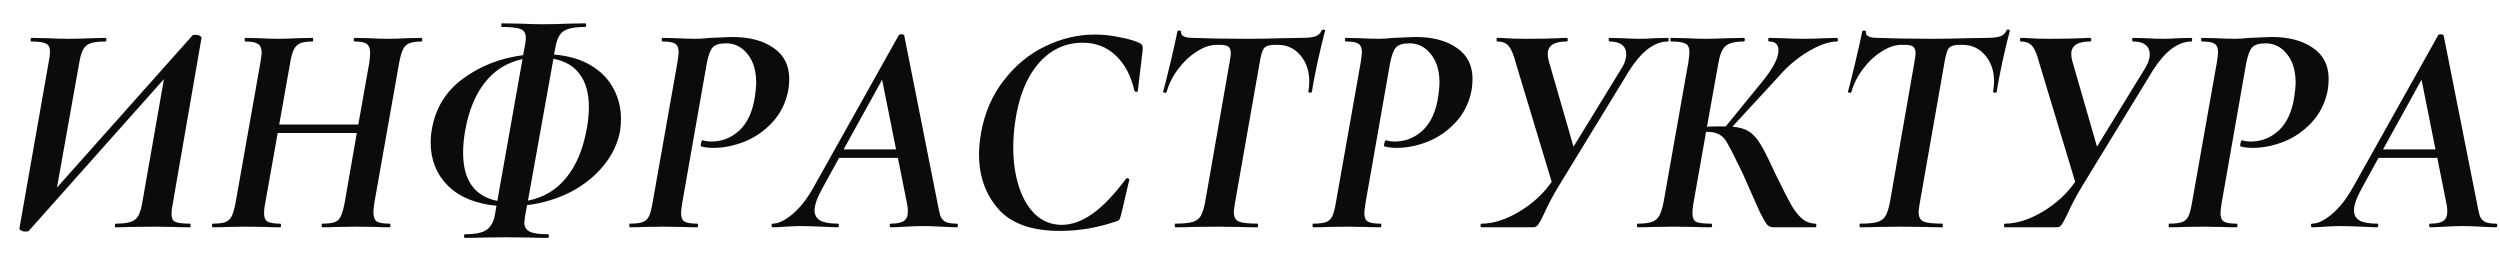 <?xml version="1.0" encoding="UTF-8"?> <svg xmlns="http://www.w3.org/2000/svg" width="99" height="10" viewBox="0 0 99 10" fill="none"> <path d="M6.84 8.076C6.808 8.228 6.792 8.36 6.792 8.472C6.792 8.632 6.84 8.736 6.936 8.784C7.04 8.832 7.236 8.856 7.524 8.856C7.54 8.856 7.548 8.88 7.548 8.928C7.548 8.976 7.54 9 7.524 9C7.26 9 7.052 8.996 6.9 8.988L6.096 8.976L5.112 8.988C4.976 8.996 4.796 9 4.572 9C4.556 9 4.548 8.976 4.548 8.928C4.556 8.88 4.568 8.856 4.584 8.856C4.848 8.856 5.048 8.832 5.184 8.784C5.32 8.736 5.42 8.652 5.484 8.532C5.548 8.412 5.6 8.232 5.64 7.992L6.492 3.132L1.128 9.156C1.112 9.164 1.084 9.168 1.044 9.168C1.012 9.168 0.984 9.168 0.96 9.168C0.92 9.168 0.876 9.152 0.828 9.12C0.78 9.096 0.76 9.072 0.768 9.048L1.932 2.436C1.964 2.284 1.98 2.152 1.98 2.04C1.98 1.88 1.928 1.776 1.824 1.728C1.72 1.672 1.524 1.644 1.236 1.644C1.22 1.644 1.212 1.628 1.212 1.596C1.212 1.532 1.224 1.5 1.248 1.5L1.86 1.512C2.212 1.528 2.484 1.536 2.676 1.536C2.972 1.536 3.304 1.528 3.672 1.512L4.188 1.5C4.204 1.5 4.212 1.524 4.212 1.572C4.212 1.62 4.204 1.644 4.188 1.644C3.916 1.644 3.712 1.668 3.576 1.716C3.448 1.764 3.352 1.848 3.288 1.968C3.224 2.088 3.172 2.272 3.132 2.52L2.256 7.428L7.632 1.392C7.648 1.384 7.676 1.38 7.716 1.38C7.756 1.38 7.784 1.38 7.8 1.38C7.84 1.38 7.88 1.396 7.92 1.428C7.968 1.452 7.988 1.476 7.98 1.5L6.84 8.076ZM16.697 1.5C16.713 1.5 16.721 1.524 16.721 1.572C16.721 1.62 16.713 1.644 16.697 1.644C16.481 1.644 16.317 1.668 16.205 1.716C16.101 1.756 16.021 1.832 15.965 1.944C15.909 2.056 15.857 2.232 15.809 2.472L14.825 8.028C14.801 8.18 14.789 8.308 14.789 8.412C14.789 8.588 14.833 8.708 14.921 8.772C15.017 8.828 15.185 8.856 15.425 8.856C15.449 8.856 15.461 8.88 15.461 8.928C15.461 8.976 15.449 9 15.425 9C15.225 9 15.061 8.996 14.933 8.988L14.117 8.976L13.325 8.988C13.189 8.996 13.001 9 12.761 9C12.745 9 12.737 8.976 12.737 8.928C12.737 8.88 12.745 8.856 12.761 8.856C12.985 8.856 13.149 8.836 13.253 8.796C13.365 8.756 13.445 8.68 13.493 8.568C13.549 8.456 13.601 8.276 13.649 8.028L14.129 5.268H10.997L10.505 8.028C10.473 8.18 10.457 8.316 10.457 8.436C10.457 8.604 10.501 8.716 10.589 8.772C10.685 8.828 10.853 8.856 11.093 8.856C11.117 8.856 11.129 8.88 11.129 8.928C11.129 8.976 11.117 9 11.093 9C10.861 9 10.677 8.996 10.541 8.988L9.737 8.976L8.969 8.988C8.841 8.996 8.661 9 8.429 9C8.405 9 8.393 8.976 8.393 8.928C8.393 8.88 8.405 8.856 8.429 8.856C8.653 8.856 8.817 8.836 8.921 8.796C9.033 8.756 9.117 8.68 9.173 8.568C9.229 8.456 9.281 8.276 9.329 8.028L10.313 2.472C10.345 2.264 10.361 2.136 10.361 2.088C10.361 1.92 10.313 1.804 10.217 1.74C10.121 1.676 9.953 1.644 9.713 1.644C9.697 1.644 9.689 1.62 9.689 1.572C9.689 1.524 9.697 1.5 9.713 1.5L10.253 1.512C10.573 1.528 10.829 1.536 11.021 1.536C11.213 1.536 11.477 1.528 11.813 1.512L12.377 1.5C12.393 1.5 12.401 1.524 12.401 1.572C12.401 1.62 12.393 1.644 12.377 1.644C12.161 1.644 11.997 1.668 11.885 1.716C11.773 1.764 11.689 1.848 11.633 1.968C11.577 2.08 11.529 2.256 11.489 2.496L11.057 4.932H14.189L14.621 2.496C14.645 2.336 14.657 2.204 14.657 2.1C14.657 1.924 14.613 1.804 14.525 1.74C14.437 1.676 14.277 1.644 14.045 1.644C14.021 1.644 14.009 1.62 14.009 1.572C14.009 1.524 14.021 1.5 14.045 1.5L14.585 1.512C14.905 1.528 15.165 1.536 15.365 1.536C15.565 1.536 15.825 1.528 16.145 1.512L16.697 1.5ZM21.939 2.16C22.515 2.208 23.003 2.352 23.403 2.592C23.803 2.832 24.099 3.136 24.291 3.504C24.491 3.872 24.591 4.272 24.591 4.704C24.591 4.864 24.579 5.024 24.555 5.184C24.467 5.672 24.251 6.128 23.907 6.552C23.571 6.968 23.139 7.316 22.611 7.596C22.083 7.868 21.503 8.044 20.871 8.124L20.787 8.592C20.771 8.704 20.763 8.776 20.763 8.808C20.763 8.976 20.831 9.096 20.967 9.168C21.103 9.24 21.347 9.276 21.699 9.276C21.723 9.276 21.735 9.3 21.735 9.348C21.735 9.396 21.723 9.42 21.699 9.42C21.411 9.42 21.183 9.416 21.015 9.408L20.067 9.396L19.083 9.408C18.915 9.416 18.691 9.42 18.411 9.42C18.387 9.42 18.375 9.396 18.375 9.348C18.375 9.3 18.387 9.276 18.411 9.276C18.827 9.276 19.115 9.216 19.275 9.096C19.443 8.976 19.551 8.78 19.599 8.508L19.659 8.148C18.827 8.068 18.183 7.8 17.727 7.344C17.279 6.888 17.055 6.324 17.055 5.652C17.055 5.452 17.071 5.272 17.103 5.112C17.247 4.28 17.655 3.616 18.327 3.12C19.007 2.616 19.803 2.304 20.715 2.184L20.787 1.8C20.811 1.68 20.823 1.58 20.823 1.5C20.823 1.324 20.755 1.208 20.619 1.152C20.491 1.096 20.243 1.068 19.875 1.068C19.859 1.068 19.851 1.044 19.851 0.996C19.851 0.948 19.859 0.924 19.875 0.924L20.595 0.936C20.979 0.952 21.283 0.96 21.507 0.96C21.787 0.96 22.127 0.952 22.527 0.936L23.163 0.924C23.195 0.924 23.211 0.948 23.211 0.996C23.211 1.044 23.195 1.068 23.163 1.068C22.875 1.068 22.651 1.096 22.491 1.152C22.339 1.2 22.227 1.284 22.155 1.404C22.083 1.516 22.027 1.684 21.987 1.908L21.939 2.16ZM23.235 5.1C23.291 4.812 23.319 4.524 23.319 4.236C23.319 3.692 23.199 3.26 22.959 2.94C22.727 2.62 22.379 2.416 21.915 2.328L20.907 7.944C21.523 7.824 22.027 7.524 22.419 7.044C22.819 6.556 23.091 5.908 23.235 5.1ZM18.423 5.16C18.367 5.464 18.339 5.76 18.339 6.048C18.339 7.136 18.791 7.772 19.695 7.956L20.691 2.34C20.091 2.468 19.599 2.772 19.215 3.252C18.831 3.724 18.567 4.36 18.423 5.16ZM24.942 9C24.926 9 24.918 8.976 24.918 8.928C24.918 8.88 24.926 8.856 24.942 8.856C25.166 8.856 25.334 8.836 25.446 8.796C25.558 8.756 25.642 8.68 25.698 8.568C25.754 8.448 25.802 8.268 25.842 8.028L26.826 2.472C26.858 2.264 26.874 2.132 26.874 2.076C26.874 1.9 26.826 1.784 26.73 1.728C26.642 1.672 26.478 1.644 26.238 1.644C26.214 1.644 26.202 1.62 26.202 1.572C26.202 1.524 26.214 1.5 26.238 1.5L26.766 1.512C27.086 1.528 27.346 1.536 27.546 1.536C27.706 1.536 27.898 1.524 28.122 1.5C28.674 1.476 28.962 1.464 28.986 1.464C29.674 1.464 30.222 1.608 30.63 1.896C31.046 2.176 31.254 2.588 31.254 3.132C31.254 3.26 31.242 3.404 31.218 3.564C31.122 4.068 30.91 4.496 30.582 4.848C30.262 5.192 29.89 5.448 29.466 5.616C29.05 5.776 28.646 5.856 28.254 5.856C28.054 5.856 27.89 5.836 27.762 5.796C27.754 5.796 27.75 5.784 27.75 5.76C27.75 5.72 27.758 5.676 27.774 5.628C27.79 5.572 27.81 5.548 27.834 5.556C27.93 5.588 28.046 5.604 28.182 5.604C28.598 5.604 28.966 5.456 29.286 5.16C29.606 4.856 29.81 4.404 29.898 3.804C29.93 3.564 29.946 3.392 29.946 3.288C29.946 2.8 29.83 2.416 29.598 2.136C29.374 1.856 29.094 1.716 28.758 1.716C28.502 1.716 28.326 1.768 28.23 1.872C28.134 1.968 28.054 2.176 27.99 2.496L27.018 8.028C26.986 8.236 26.97 8.368 26.97 8.424C26.97 8.6 27.014 8.716 27.102 8.772C27.198 8.828 27.366 8.856 27.606 8.856C27.63 8.856 27.642 8.88 27.642 8.928C27.642 8.976 27.63 9 27.606 9C27.374 9 27.19 8.996 27.054 8.988L26.25 8.976L25.482 8.988C25.354 8.996 25.174 9 24.942 9ZM37.884 8.856C37.916 8.856 37.932 8.88 37.932 8.928C37.932 8.976 37.916 9 37.884 9C37.756 9 37.556 8.992 37.284 8.976C36.98 8.96 36.736 8.952 36.552 8.952C36.376 8.952 36.144 8.96 35.856 8.976C35.6 8.992 35.408 9 35.28 9C35.248 9 35.232 8.976 35.232 8.928C35.232 8.88 35.248 8.856 35.28 8.856C35.52 8.856 35.692 8.82 35.796 8.748C35.9 8.676 35.952 8.552 35.952 8.376C35.952 8.248 35.936 8.12 35.904 7.992L35.556 6.252H33.228L32.568 7.452C32.36 7.828 32.256 8.12 32.256 8.328C32.256 8.512 32.332 8.648 32.484 8.736C32.636 8.816 32.868 8.856 33.18 8.856C33.212 8.856 33.224 8.88 33.216 8.928C33.216 8.976 33.2 9 33.168 9C33.064 9 32.86 8.992 32.556 8.976C32.188 8.96 31.904 8.952 31.704 8.952C31.536 8.952 31.34 8.96 31.116 8.976C30.892 8.992 30.72 9 30.6 9C30.568 9 30.552 8.976 30.552 8.928C30.552 8.88 30.568 8.856 30.6 8.856C30.824 8.856 31.088 8.728 31.392 8.472C31.696 8.216 31.98 7.848 32.244 7.368L35.592 1.392C35.608 1.368 35.64 1.356 35.688 1.356C35.712 1.356 35.736 1.36 35.76 1.368C35.784 1.376 35.8 1.388 35.808 1.404L37.116 7.992C37.164 8.256 37.204 8.44 37.236 8.544C37.276 8.648 37.344 8.728 37.44 8.784C37.536 8.832 37.684 8.856 37.884 8.856ZM33.408 5.916H35.484L34.932 3.156L33.408 5.916ZM41.973 9.144C40.861 9.144 40.049 8.856 39.537 8.28C39.025 7.696 38.769 6.972 38.769 6.108C38.769 5.852 38.797 5.564 38.853 5.244C38.997 4.452 39.297 3.764 39.753 3.18C40.209 2.588 40.753 2.14 41.385 1.836C42.025 1.524 42.685 1.368 43.365 1.368C43.685 1.368 44.013 1.404 44.349 1.476C44.693 1.54 44.961 1.62 45.153 1.716C45.201 1.748 45.229 1.78 45.237 1.812C45.253 1.844 45.257 1.904 45.249 1.992L45.057 3.6C45.057 3.624 45.037 3.636 44.997 3.636C44.957 3.636 44.933 3.624 44.925 3.6C44.789 3 44.541 2.532 44.181 2.196C43.829 1.86 43.393 1.692 42.873 1.692C42.177 1.692 41.589 1.972 41.109 2.532C40.637 3.092 40.333 3.864 40.197 4.848C40.149 5.184 40.125 5.512 40.125 5.832C40.125 6.416 40.201 6.94 40.353 7.404C40.505 7.868 40.725 8.236 41.013 8.508C41.309 8.772 41.653 8.904 42.045 8.904C42.445 8.904 42.853 8.756 43.269 8.46C43.685 8.164 44.125 7.704 44.589 7.08C44.597 7.064 44.613 7.056 44.637 7.056C44.661 7.056 44.681 7.064 44.697 7.08C44.721 7.088 44.729 7.1 44.721 7.116L44.397 8.496C44.373 8.592 44.349 8.66 44.325 8.7C44.301 8.732 44.253 8.756 44.181 8.772C43.461 9.02 42.725 9.144 41.973 9.144ZM46.544 9C46.528 9 46.52 8.976 46.52 8.928C46.52 8.88 46.528 8.856 46.544 8.856C46.84 8.856 47.059 8.836 47.203 8.796C47.355 8.756 47.468 8.68 47.539 8.568C47.611 8.448 47.672 8.268 47.719 8.028L48.691 2.472C48.724 2.28 48.739 2.16 48.739 2.112C48.739 1.984 48.708 1.896 48.644 1.848C48.58 1.8 48.471 1.776 48.319 1.776H48.175C47.928 1.776 47.667 1.864 47.395 2.04C47.123 2.208 46.88 2.436 46.663 2.724C46.447 3.004 46.291 3.312 46.196 3.648C46.188 3.672 46.16 3.68 46.111 3.672C46.072 3.664 46.056 3.648 46.063 3.624C46.127 3.392 46.224 3.008 46.352 2.472C46.48 1.936 46.572 1.524 46.627 1.236C46.636 1.212 46.663 1.204 46.712 1.212C46.76 1.212 46.779 1.224 46.772 1.248C46.748 1.416 46.904 1.5 47.239 1.5C47.831 1.524 48.563 1.536 49.435 1.536C49.843 1.536 50.295 1.528 50.791 1.512L51.547 1.5C51.788 1.5 51.968 1.48 52.087 1.44C52.208 1.4 52.291 1.32 52.34 1.2C52.355 1.176 52.383 1.168 52.423 1.176C52.464 1.176 52.48 1.192 52.471 1.224C52.4 1.48 52.3 1.896 52.172 2.472C52.051 3.04 51.98 3.424 51.956 3.624C51.947 3.656 51.919 3.672 51.871 3.672C51.824 3.664 51.803 3.644 51.812 3.612C51.836 3.476 51.847 3.348 51.847 3.228C51.847 2.812 51.731 2.468 51.499 2.196C51.267 1.916 50.968 1.776 50.599 1.776H50.468C50.26 1.776 50.12 1.824 50.047 1.92C49.983 2.008 49.928 2.2 49.88 2.496L48.907 8.028C48.876 8.22 48.859 8.344 48.859 8.4C48.859 8.584 48.923 8.708 49.051 8.772C49.188 8.828 49.435 8.856 49.795 8.856C49.812 8.856 49.819 8.88 49.819 8.928C49.819 8.976 49.812 9 49.795 9C49.516 9 49.295 8.996 49.136 8.988L48.163 8.976L47.227 8.988C47.068 8.996 46.84 9 46.544 9ZM52 9C51.984 9 51.976 8.976 51.976 8.928C51.976 8.88 51.984 8.856 52 8.856C52.224 8.856 52.392 8.836 52.504 8.796C52.616 8.756 52.7 8.68 52.756 8.568C52.812 8.448 52.86 8.268 52.9 8.028L53.884 2.472C53.916 2.264 53.932 2.132 53.932 2.076C53.932 1.9 53.884 1.784 53.788 1.728C53.7 1.672 53.536 1.644 53.296 1.644C53.272 1.644 53.26 1.62 53.26 1.572C53.26 1.524 53.272 1.5 53.296 1.5L53.824 1.512C54.144 1.528 54.404 1.536 54.604 1.536C54.764 1.536 54.956 1.524 55.18 1.5C55.732 1.476 56.02 1.464 56.044 1.464C56.732 1.464 57.28 1.608 57.688 1.896C58.104 2.176 58.312 2.588 58.312 3.132C58.312 3.26 58.3 3.404 58.276 3.564C58.18 4.068 57.968 4.496 57.64 4.848C57.32 5.192 56.948 5.448 56.524 5.616C56.108 5.776 55.704 5.856 55.312 5.856C55.112 5.856 54.948 5.836 54.82 5.796C54.812 5.796 54.808 5.784 54.808 5.76C54.808 5.72 54.816 5.676 54.832 5.628C54.848 5.572 54.868 5.548 54.892 5.556C54.988 5.588 55.104 5.604 55.24 5.604C55.656 5.604 56.024 5.456 56.344 5.16C56.664 4.856 56.868 4.404 56.956 3.804C56.988 3.564 57.004 3.392 57.004 3.288C57.004 2.8 56.888 2.416 56.656 2.136C56.432 1.856 56.152 1.716 55.816 1.716C55.56 1.716 55.384 1.768 55.288 1.872C55.192 1.968 55.112 2.176 55.048 2.496L54.076 8.028C54.044 8.236 54.028 8.368 54.028 8.424C54.028 8.6 54.072 8.716 54.16 8.772C54.256 8.828 54.424 8.856 54.664 8.856C54.688 8.856 54.7 8.88 54.7 8.928C54.7 8.976 54.688 9 54.664 9C54.432 9 54.248 8.996 54.112 8.988L53.308 8.976L52.54 8.988C52.412 8.996 52.232 9 52 9ZM66.043 1.5C66.067 1.5 66.079 1.524 66.079 1.572C66.079 1.62 66.067 1.644 66.043 1.644C65.779 1.644 65.515 1.744 65.251 1.944C64.995 2.144 64.751 2.428 64.519 2.796L61.747 7.332C61.515 7.708 61.307 8.1 61.123 8.508C61.027 8.708 60.955 8.84 60.907 8.904C60.859 8.968 60.795 9 60.715 9H58.675C58.643 9 58.627 8.976 58.627 8.928C58.627 8.88 58.643 8.856 58.675 8.856C59.131 8.856 59.623 8.7 60.151 8.388C60.687 8.068 61.119 7.672 61.447 7.2L60.019 2.472C59.939 2.16 59.847 1.944 59.743 1.824C59.647 1.704 59.499 1.644 59.299 1.644C59.275 1.644 59.263 1.62 59.263 1.572C59.263 1.524 59.275 1.5 59.299 1.5C59.443 1.5 59.547 1.504 59.611 1.512C59.819 1.528 60.095 1.536 60.439 1.536C60.959 1.536 61.387 1.528 61.723 1.512C61.811 1.504 61.915 1.5 62.035 1.5C62.067 1.5 62.083 1.524 62.083 1.572C62.083 1.62 62.067 1.644 62.035 1.644C61.539 1.644 61.291 1.808 61.291 2.136C61.291 2.216 61.303 2.304 61.327 2.4L62.311 5.808L64.195 2.736C64.331 2.528 64.399 2.332 64.399 2.148C64.399 1.988 64.343 1.864 64.231 1.776C64.119 1.688 63.959 1.644 63.751 1.644C63.719 1.644 63.703 1.62 63.703 1.572C63.703 1.524 63.715 1.5 63.739 1.5L64.219 1.512C64.491 1.528 64.731 1.536 64.939 1.536C65.099 1.536 65.299 1.528 65.539 1.512L66.043 1.5ZM72.744 1.5C72.768 1.5 72.78 1.524 72.78 1.572C72.78 1.62 72.768 1.644 72.744 1.644C72.432 1.644 72.052 1.776 71.604 2.04C71.164 2.304 70.776 2.632 70.44 3.024L68.604 5.016C68.884 5.04 69.104 5.104 69.264 5.208C69.424 5.312 69.572 5.476 69.708 5.7C69.844 5.916 70.028 6.28 70.26 6.792L70.416 7.104C70.632 7.552 70.804 7.888 70.932 8.112C71.06 8.336 71.2 8.516 71.352 8.652C71.504 8.78 71.68 8.848 71.88 8.856C71.912 8.856 71.928 8.88 71.928 8.928C71.928 8.976 71.912 9 71.88 9H70.224C70.136 9 70.056 8.968 69.984 8.904C69.92 8.832 69.82 8.66 69.684 8.388C69.556 8.108 69.34 7.62 69.036 6.924L68.844 6.528C68.644 6.112 68.496 5.824 68.4 5.664C68.312 5.504 68.208 5.392 68.088 5.328C67.968 5.256 67.8 5.22 67.584 5.22H67.56L67.056 8.076C67.032 8.228 67.02 8.352 67.02 8.448C67.02 8.616 67.068 8.728 67.164 8.784C67.268 8.832 67.464 8.856 67.752 8.856C67.784 8.856 67.8 8.88 67.8 8.928C67.8 8.976 67.784 9 67.752 9C67.48 9 67.268 8.996 67.116 8.988L66.252 8.976L65.436 8.988C65.292 8.996 65.1 9 64.86 9C64.836 9 64.824 8.976 64.824 8.928C64.824 8.88 64.836 8.856 64.86 8.856C65.108 8.856 65.296 8.832 65.424 8.784C65.552 8.736 65.648 8.652 65.712 8.532C65.776 8.412 65.832 8.232 65.88 7.992L66.864 2.436C66.888 2.276 66.9 2.152 66.9 2.064C66.9 1.888 66.848 1.776 66.744 1.728C66.648 1.672 66.46 1.644 66.18 1.644C66.156 1.644 66.144 1.62 66.144 1.572C66.144 1.524 66.156 1.5 66.18 1.5L66.744 1.512C67.064 1.528 67.324 1.536 67.524 1.536C67.772 1.536 68.08 1.528 68.448 1.512L69.048 1.5C69.08 1.5 69.096 1.524 69.096 1.572C69.096 1.62 69.08 1.644 69.048 1.644C68.696 1.644 68.452 1.708 68.316 1.836C68.188 1.956 68.096 2.192 68.04 2.544L67.596 5.016C67.788 5.008 68.024 5.004 68.304 5.004H68.34L69.78 3.24C70.212 2.712 70.428 2.296 70.428 1.992C70.428 1.76 70.304 1.644 70.056 1.644C70.032 1.644 70.02 1.62 70.02 1.572C70.02 1.524 70.032 1.5 70.056 1.5L70.572 1.512C70.892 1.528 71.164 1.536 71.388 1.536C71.676 1.536 71.98 1.528 72.3 1.512L72.744 1.5ZM73.661 9C73.645 9 73.637 8.976 73.637 8.928C73.637 8.88 73.645 8.856 73.661 8.856C73.957 8.856 74.177 8.836 74.321 8.796C74.473 8.756 74.585 8.68 74.657 8.568C74.729 8.448 74.789 8.268 74.837 8.028L75.809 2.472C75.841 2.28 75.857 2.16 75.857 2.112C75.857 1.984 75.825 1.896 75.761 1.848C75.697 1.8 75.589 1.776 75.437 1.776H75.293C75.045 1.776 74.785 1.864 74.513 2.04C74.241 2.208 73.997 2.436 73.781 2.724C73.565 3.004 73.409 3.312 73.313 3.648C73.305 3.672 73.277 3.68 73.229 3.672C73.189 3.664 73.173 3.648 73.181 3.624C73.245 3.392 73.341 3.008 73.469 2.472C73.597 1.936 73.689 1.524 73.745 1.236C73.753 1.212 73.781 1.204 73.829 1.212C73.877 1.212 73.897 1.224 73.889 1.248C73.865 1.416 74.021 1.5 74.357 1.5C74.949 1.524 75.681 1.536 76.553 1.536C76.961 1.536 77.413 1.528 77.909 1.512L78.665 1.5C78.905 1.5 79.085 1.48 79.205 1.44C79.325 1.4 79.409 1.32 79.457 1.2C79.473 1.176 79.501 1.168 79.541 1.176C79.581 1.176 79.597 1.192 79.589 1.224C79.517 1.48 79.417 1.896 79.289 2.472C79.169 3.04 79.097 3.424 79.073 3.624C79.065 3.656 79.037 3.672 78.989 3.672C78.941 3.664 78.921 3.644 78.929 3.612C78.953 3.476 78.965 3.348 78.965 3.228C78.965 2.812 78.849 2.468 78.617 2.196C78.385 1.916 78.085 1.776 77.717 1.776H77.585C77.377 1.776 77.237 1.824 77.165 1.92C77.101 2.008 77.045 2.2 76.997 2.496L76.025 8.028C75.993 8.22 75.977 8.344 75.977 8.4C75.977 8.584 76.041 8.708 76.169 8.772C76.305 8.828 76.553 8.856 76.913 8.856C76.929 8.856 76.937 8.88 76.937 8.928C76.937 8.976 76.929 9 76.913 9C76.633 9 76.413 8.996 76.253 8.988L75.281 8.976L74.345 8.988C74.185 8.996 73.957 9 73.661 9ZM86.773 1.5C86.797 1.5 86.809 1.524 86.809 1.572C86.809 1.62 86.797 1.644 86.773 1.644C86.51 1.644 86.246 1.744 85.981 1.944C85.725 2.144 85.481 2.428 85.249 2.796L82.478 7.332C82.246 7.708 82.037 8.1 81.853 8.508C81.757 8.708 81.686 8.84 81.638 8.904C81.59 8.968 81.525 9 81.445 9H79.406C79.374 9 79.358 8.976 79.358 8.928C79.358 8.88 79.374 8.856 79.406 8.856C79.862 8.856 80.353 8.7 80.882 8.388C81.418 8.068 81.85 7.672 82.177 7.2L80.749 2.472C80.669 2.16 80.578 1.944 80.474 1.824C80.377 1.704 80.23 1.644 80.029 1.644C80.005 1.644 79.993 1.62 79.993 1.572C79.993 1.524 80.005 1.5 80.029 1.5C80.174 1.5 80.278 1.504 80.341 1.512C80.549 1.528 80.826 1.536 81.169 1.536C81.689 1.536 82.118 1.528 82.454 1.512C82.541 1.504 82.645 1.5 82.766 1.5C82.797 1.5 82.814 1.524 82.814 1.572C82.814 1.62 82.797 1.644 82.766 1.644C82.269 1.644 82.022 1.808 82.022 2.136C82.022 2.216 82.034 2.304 82.058 2.4L83.041 5.808L84.925 2.736C85.061 2.528 85.129 2.332 85.129 2.148C85.129 1.988 85.073 1.864 84.962 1.776C84.85 1.688 84.689 1.644 84.481 1.644C84.45 1.644 84.433 1.62 84.433 1.572C84.433 1.524 84.445 1.5 84.469 1.5L84.95 1.512C85.222 1.528 85.462 1.536 85.669 1.536C85.829 1.536 86.029 1.528 86.269 1.512L86.773 1.5ZM85.903 9C85.887 9 85.879 8.976 85.879 8.928C85.879 8.88 85.887 8.856 85.903 8.856C86.127 8.856 86.295 8.836 86.407 8.796C86.519 8.756 86.603 8.68 86.659 8.568C86.715 8.448 86.763 8.268 86.803 8.028L87.787 2.472C87.819 2.264 87.835 2.132 87.835 2.076C87.835 1.9 87.787 1.784 87.691 1.728C87.603 1.672 87.439 1.644 87.199 1.644C87.175 1.644 87.163 1.62 87.163 1.572C87.163 1.524 87.175 1.5 87.199 1.5L87.727 1.512C88.047 1.528 88.307 1.536 88.507 1.536C88.667 1.536 88.859 1.524 89.083 1.5C89.635 1.476 89.923 1.464 89.947 1.464C90.635 1.464 91.183 1.608 91.591 1.896C92.007 2.176 92.215 2.588 92.215 3.132C92.215 3.26 92.203 3.404 92.179 3.564C92.083 4.068 91.871 4.496 91.543 4.848C91.223 5.192 90.851 5.448 90.427 5.616C90.011 5.776 89.607 5.856 89.215 5.856C89.015 5.856 88.851 5.836 88.723 5.796C88.715 5.796 88.711 5.784 88.711 5.76C88.711 5.72 88.719 5.676 88.735 5.628C88.751 5.572 88.771 5.548 88.795 5.556C88.891 5.588 89.007 5.604 89.143 5.604C89.559 5.604 89.927 5.456 90.247 5.16C90.567 4.856 90.771 4.404 90.859 3.804C90.891 3.564 90.907 3.392 90.907 3.288C90.907 2.8 90.791 2.416 90.559 2.136C90.335 1.856 90.055 1.716 89.719 1.716C89.463 1.716 89.287 1.768 89.191 1.872C89.095 1.968 89.015 2.176 88.951 2.496L87.979 8.028C87.947 8.236 87.931 8.368 87.931 8.424C87.931 8.6 87.975 8.716 88.063 8.772C88.159 8.828 88.327 8.856 88.567 8.856C88.591 8.856 88.603 8.88 88.603 8.928C88.603 8.976 88.591 9 88.567 9C88.335 9 88.151 8.996 88.015 8.988L87.211 8.976L86.443 8.988C86.315 8.996 86.135 9 85.903 9ZM98.845 8.856C98.877 8.856 98.893 8.88 98.893 8.928C98.893 8.976 98.877 9 98.845 9C98.717 9 98.517 8.992 98.245 8.976C97.941 8.96 97.697 8.952 97.513 8.952C97.337 8.952 97.105 8.96 96.817 8.976C96.561 8.992 96.369 9 96.241 9C96.209 9 96.193 8.976 96.193 8.928C96.193 8.88 96.209 8.856 96.241 8.856C96.481 8.856 96.653 8.82 96.757 8.748C96.861 8.676 96.913 8.552 96.913 8.376C96.913 8.248 96.897 8.12 96.865 7.992L96.517 6.252H94.189L93.529 7.452C93.321 7.828 93.217 8.12 93.217 8.328C93.217 8.512 93.293 8.648 93.445 8.736C93.597 8.816 93.829 8.856 94.141 8.856C94.173 8.856 94.185 8.88 94.177 8.928C94.177 8.976 94.161 9 94.129 9C94.025 9 93.821 8.992 93.517 8.976C93.149 8.96 92.865 8.952 92.665 8.952C92.497 8.952 92.301 8.96 92.077 8.976C91.853 8.992 91.681 9 91.561 9C91.529 9 91.513 8.976 91.513 8.928C91.513 8.88 91.529 8.856 91.561 8.856C91.785 8.856 92.049 8.728 92.353 8.472C92.657 8.216 92.941 7.848 93.205 7.368L96.553 1.392C96.569 1.368 96.601 1.356 96.649 1.356C96.673 1.356 96.697 1.36 96.721 1.368C96.745 1.376 96.761 1.388 96.769 1.404L98.077 7.992C98.125 8.256 98.165 8.44 98.197 8.544C98.237 8.648 98.305 8.728 98.401 8.784C98.497 8.832 98.645 8.856 98.845 8.856ZM94.369 5.916H96.445L95.893 3.156L94.369 5.916Z" fill="#0B0B0B"></path> </svg> 